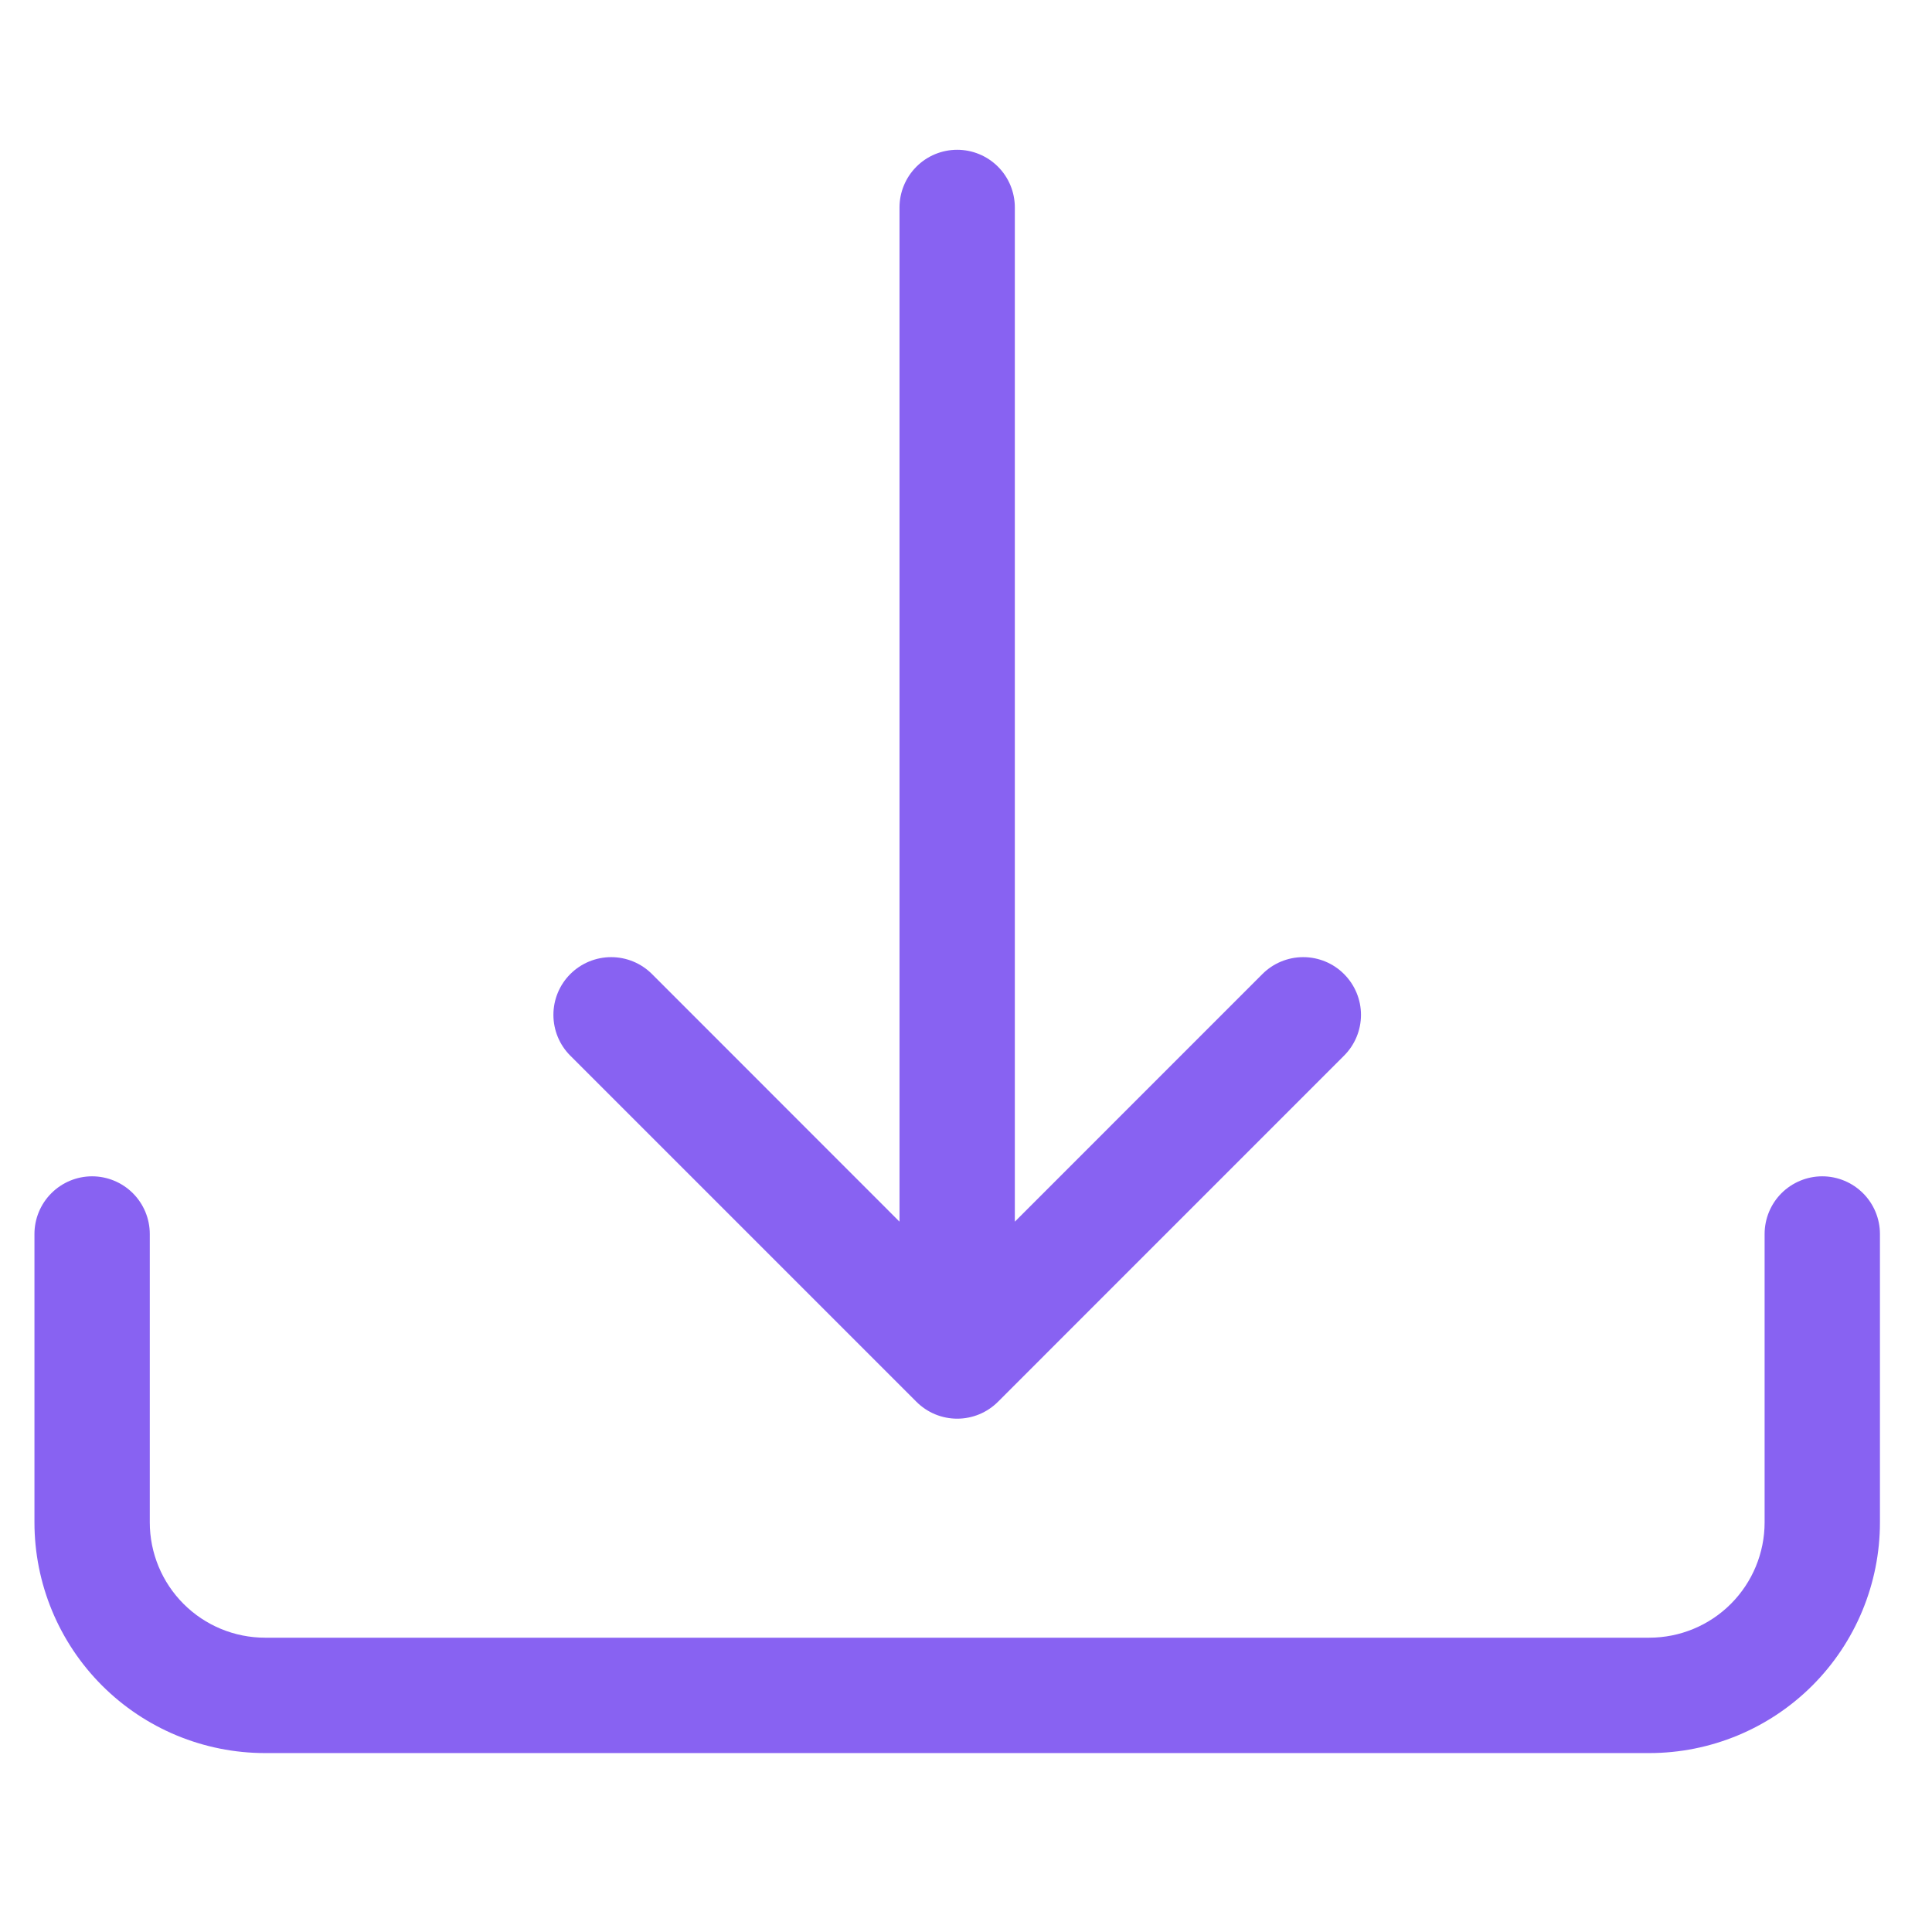 <svg width="36" height="36" viewBox="0 0 36 36" fill="none" xmlns="http://www.w3.org/2000/svg">
<g clip-path="url(#clip0_2_130)">
<path d="M1.716 21.919C2.001 21.919 2.275 22.033 2.476 22.234C2.678 22.436 2.791 22.709 2.791 22.994V28.367C2.791 28.937 3.018 29.484 3.421 29.887C3.824 30.29 4.37 30.516 4.94 30.516H30.731C31.301 30.516 31.848 30.29 32.251 29.887C32.654 29.484 32.881 28.937 32.881 28.367V22.994C32.881 22.709 32.994 22.436 33.195 22.234C33.397 22.033 33.67 21.919 33.955 21.919C34.24 21.919 34.514 22.033 34.715 22.234C34.917 22.436 35.03 22.709 35.03 22.994V28.367C35.03 29.507 34.577 30.601 33.771 31.407C32.965 32.213 31.871 32.666 30.731 32.666H4.94C3.8 32.666 2.707 32.213 1.901 31.407C1.095 30.601 0.642 29.507 0.642 28.367V22.994C0.642 22.709 0.755 22.436 0.957 22.234C1.158 22.033 1.431 21.919 1.716 21.919Z" fill="#8862F2"/>
<path d="M17.075 26.119C17.175 26.219 17.294 26.299 17.424 26.353C17.555 26.407 17.695 26.435 17.836 26.435C17.977 26.435 18.117 26.407 18.248 26.353C18.378 26.299 18.497 26.219 18.597 26.119L25.044 19.671C25.246 19.47 25.36 19.196 25.36 18.91C25.36 18.625 25.246 18.352 25.044 18.15C24.843 17.948 24.569 17.835 24.284 17.835C23.998 17.835 23.725 17.948 23.523 18.15L18.91 22.764V3.866C18.91 3.581 18.797 3.307 18.596 3.106C18.394 2.904 18.121 2.791 17.836 2.791C17.551 2.791 17.277 2.904 17.076 3.106C16.875 3.307 16.761 3.581 16.761 3.866V22.764L12.149 18.15C11.947 17.948 11.674 17.835 11.388 17.835C11.103 17.835 10.829 17.948 10.627 18.15C10.425 18.352 10.312 18.625 10.312 18.91C10.312 19.196 10.425 19.47 10.627 19.671L17.075 26.119Z" fill="#8862F2"/>
</g>
<defs>
<clipPath id="clip0_2_130">
<rect width="34.388" height="34.388" fill="white" transform="translate(0.642 0.642)"/>
</clipPath>
</defs>
</svg>
